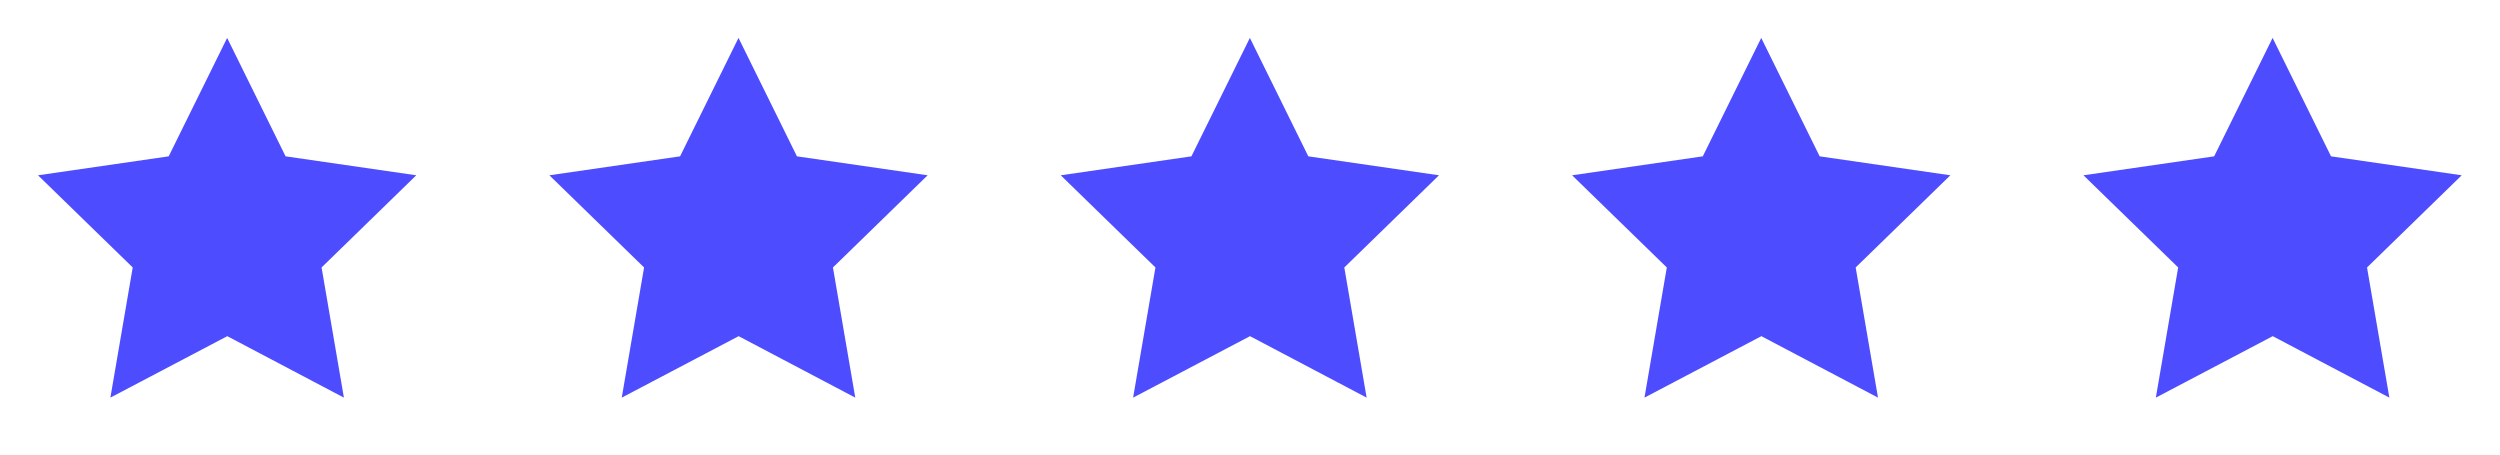<svg width="176" height="32" viewBox="0 0 176 32" fill="none" xmlns="http://www.w3.org/2000/svg">
<path fill-rule="evenodd" clip-rule="evenodd" d="M16 23.666L7.771 27.993L9.343 18.829L2.676 12.34L11.876 11.006L15.991 2.669L20.105 11.006L29.305 12.34L22.639 18.829L24.211 27.993L16 23.666Z" fill="#4D4DFF"/>
<path fill-rule="evenodd" clip-rule="evenodd" d="M52 23.666L43.771 27.993L45.343 18.829L38.676 12.34L47.876 11.006L51.991 2.669L56.105 11.006L65.305 12.34L58.639 18.829L60.211 27.993L52 23.666Z" fill="#4D4DFF"/>
<path fill-rule="evenodd" clip-rule="evenodd" d="M88 23.666L79.771 27.993L81.343 18.829L74.676 12.34L83.876 11.006L87.991 2.669L92.105 11.006L101.305 12.34L94.639 18.829L96.211 27.993L88 23.666Z" fill="#4D4DFF"/>
<path fill-rule="evenodd" clip-rule="evenodd" d="M124 23.666L115.771 27.993L117.343 18.829L110.676 12.34L119.876 11.006L123.991 2.669L128.105 11.006L137.305 12.34L130.639 18.829L132.211 27.993L124 23.666Z" fill="#4D4DFF"/>
<path fill-rule="evenodd" clip-rule="evenodd" d="M160 23.666L151.771 27.993L153.343 18.829L146.676 12.34L155.876 11.006L159.991 2.669L164.105 11.006L173.305 12.34L166.639 18.829L168.211 27.993L160 23.666Z" fill="#4D4DFF"/>
</svg>
